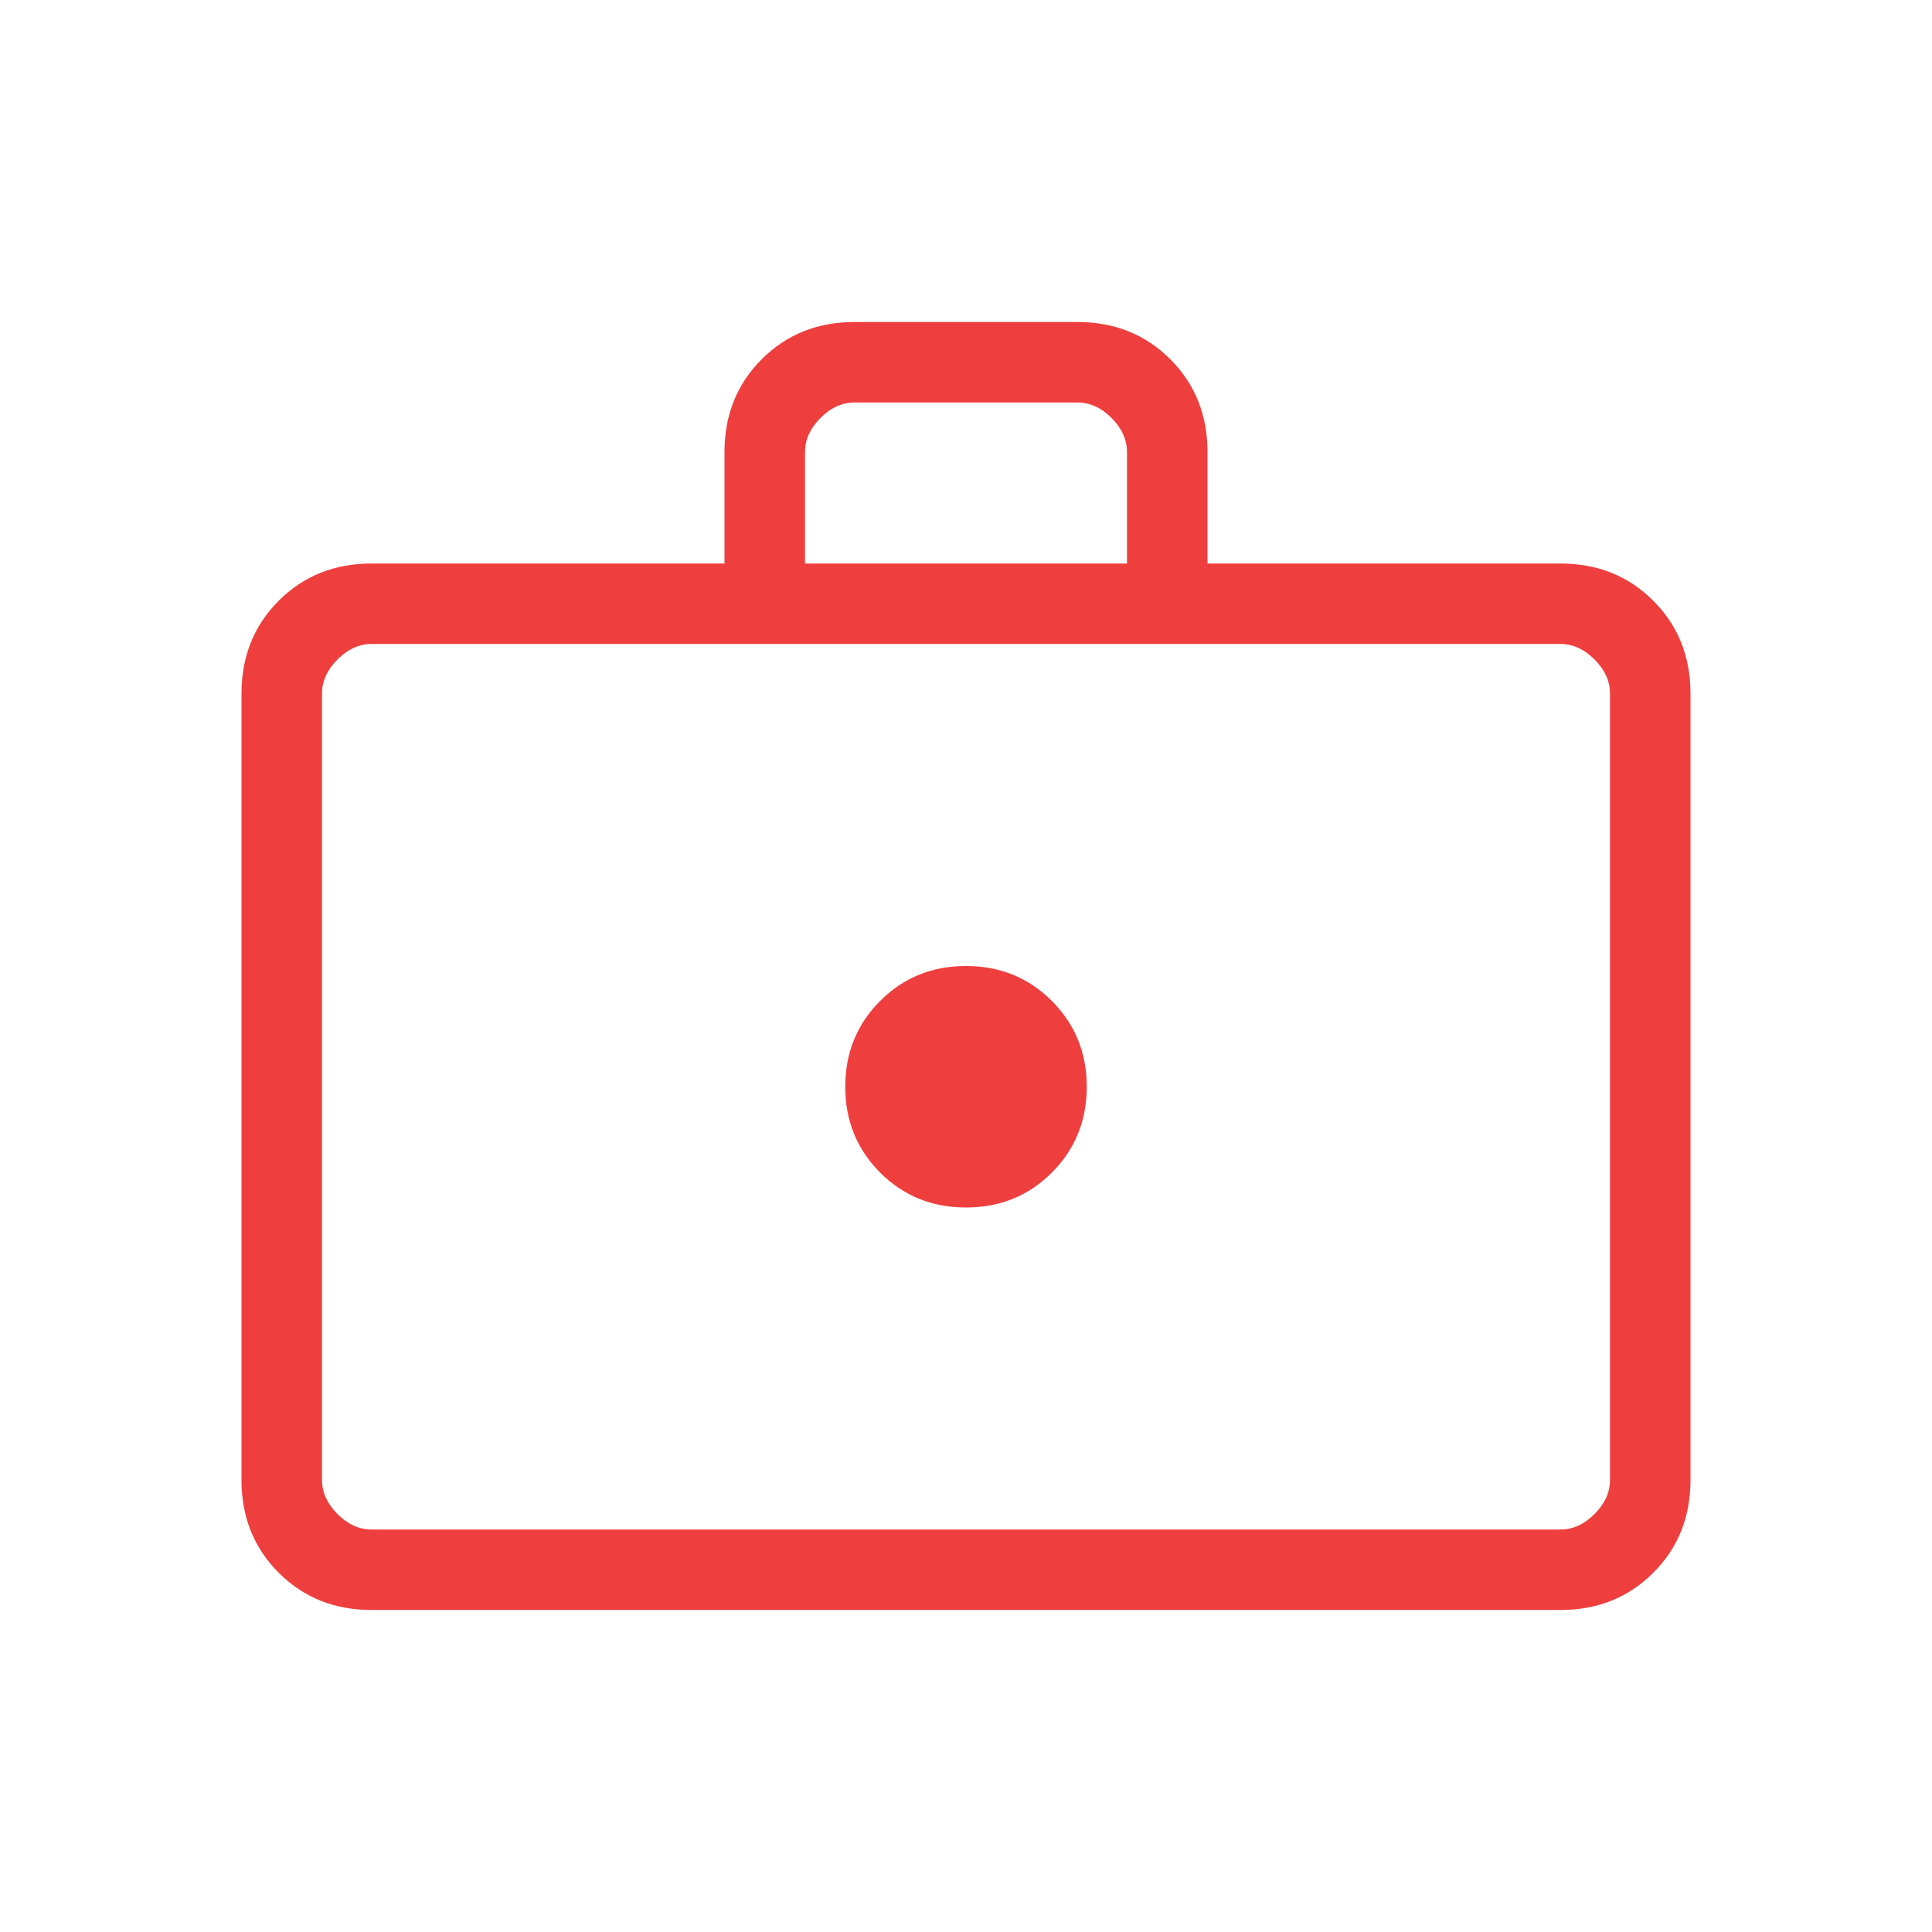 <?xml version="1.0" encoding="UTF-8"?> <svg xmlns="http://www.w3.org/2000/svg" width="64" height="64" viewBox="0 0 64 64" fill="none"><mask id="mask0_1301_62" style="mask-type:alpha" maskUnits="userSpaceOnUse" x="0" y="0" width="64" height="64"><rect width="64" height="64" fill="#D9D9D9"></rect></mask><g mask="url(#mask0_1301_62)"><path d="M32 40C33.125 40 34.073 39.615 34.844 38.844C35.614 38.073 36 37.125 36 36C36 34.875 35.614 33.927 34.844 33.157C34.073 32.386 33.125 32 32 32C30.875 32 29.927 32.386 29.156 33.157C28.386 33.927 28 34.875 28 36C28 37.125 28.386 38.073 29.156 38.844C29.927 39.615 30.875 40 32 40ZM12.308 53.333C11.08 53.333 10.056 52.922 9.233 52.1C8.411 51.278 8 50.253 8 49.026V22.974C8 21.747 8.411 20.722 9.233 19.9C10.056 19.078 11.08 18.667 12.308 18.667H24V14.974C24 13.747 24.411 12.722 25.233 11.9C26.056 11.078 27.08 10.667 28.308 10.667H35.692C36.92 10.667 37.944 11.078 38.767 11.9C39.589 12.722 40 13.747 40 14.974V18.667H51.692C52.92 18.667 53.944 19.078 54.767 19.9C55.589 20.722 56 21.747 56 22.974V49.026C56 50.253 55.589 51.278 54.767 52.1C53.944 52.922 52.92 53.333 51.692 53.333H12.308ZM12.308 50.667H51.692C52.103 50.667 52.479 50.496 52.821 50.154C53.162 49.812 53.333 49.436 53.333 49.026V22.974C53.333 22.564 53.162 22.188 52.821 21.846C52.479 21.504 52.103 21.333 51.692 21.333H12.308C11.897 21.333 11.521 21.504 11.18 21.846C10.838 22.188 10.667 22.564 10.667 22.974V49.026C10.667 49.436 10.838 49.812 11.18 50.154C11.521 50.496 11.897 50.667 12.308 50.667ZM26.667 18.667H37.333V14.974C37.333 14.564 37.162 14.188 36.821 13.846C36.479 13.504 36.103 13.333 35.692 13.333H28.308C27.897 13.333 27.521 13.504 27.18 13.846C26.838 14.188 26.667 14.564 26.667 14.974V18.667Z" fill="#EE3F3E"></path></g></svg> 